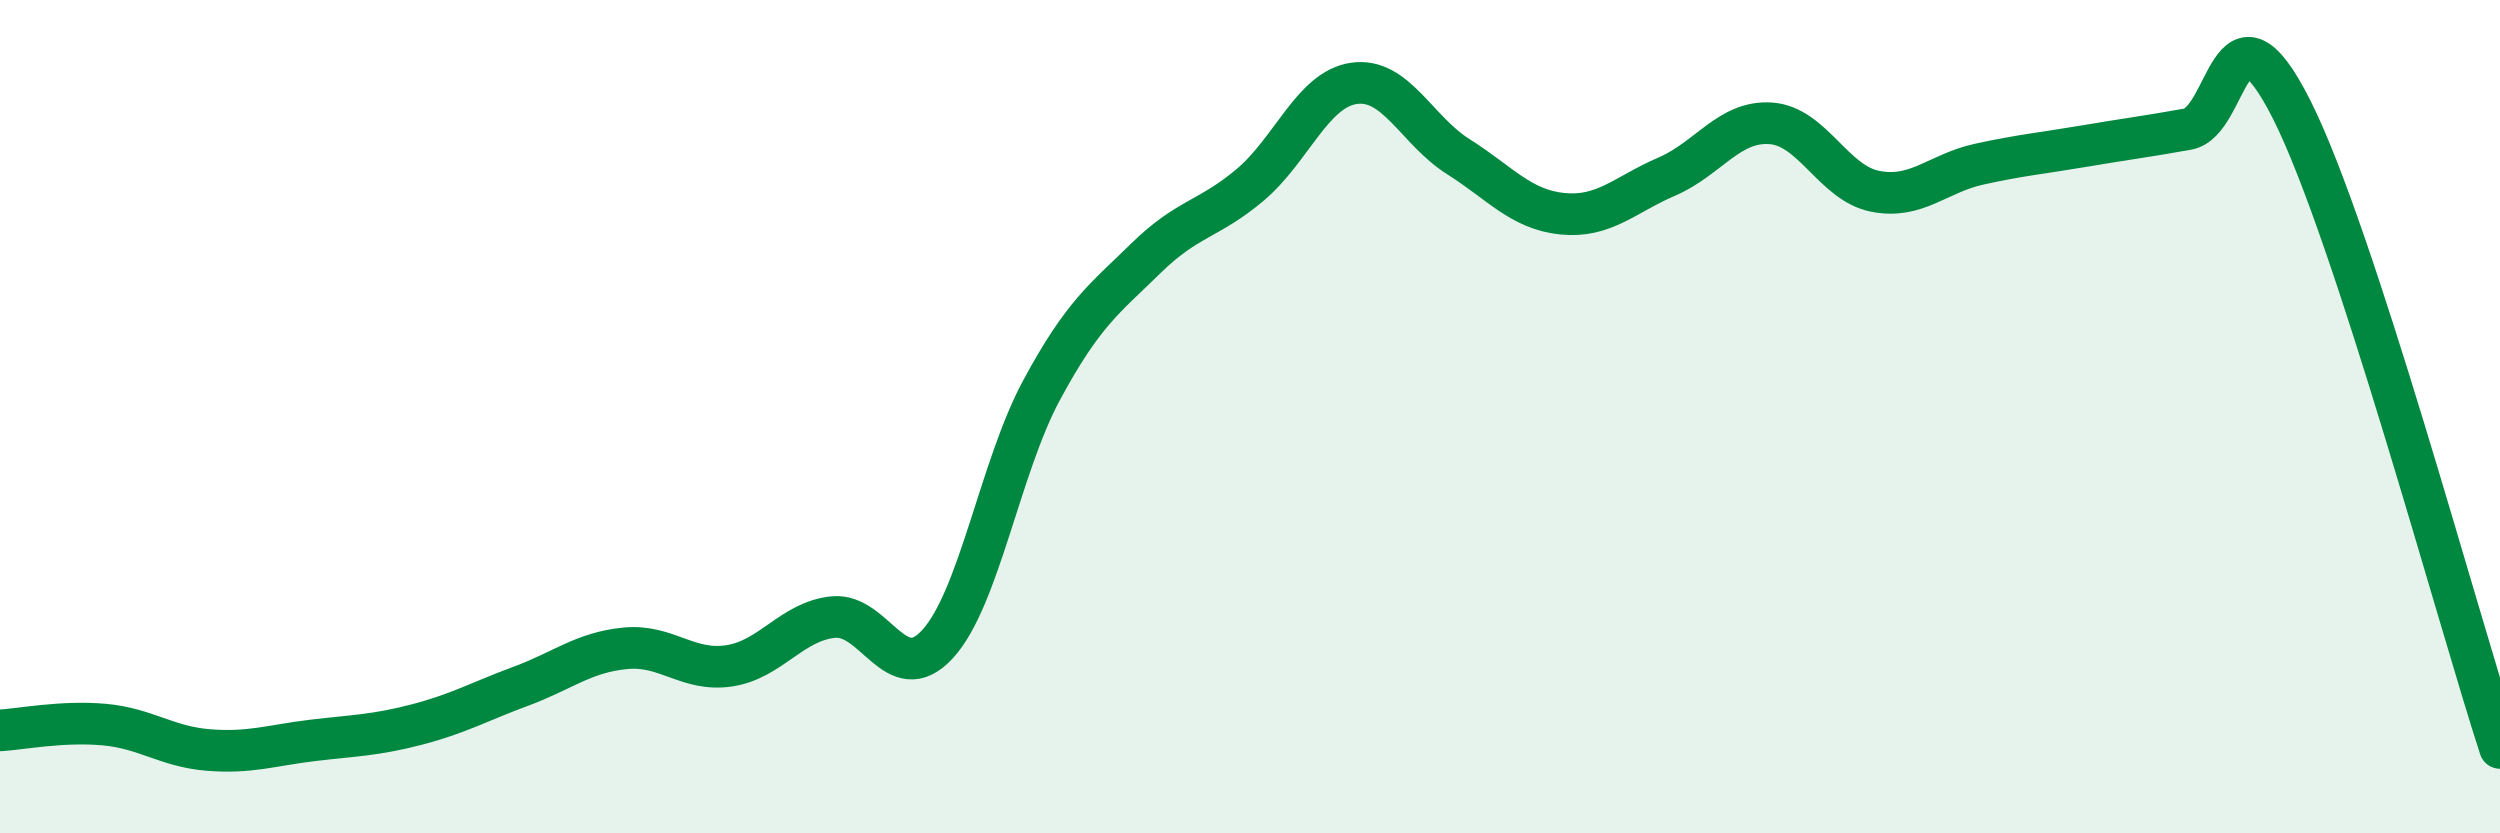 
    <svg width="60" height="20" viewBox="0 0 60 20" xmlns="http://www.w3.org/2000/svg">
      <path
        d="M 0,17.53 C 0.5,17.5 1.5,17.3 2.5,17.39 C 3.5,17.48 4,17.92 5,18 C 6,18.08 6.5,17.89 7.5,17.77 C 8.5,17.65 9,17.65 10,17.39 C 11,17.13 11.5,16.84 12.5,16.47 C 13.5,16.1 14,15.66 15,15.56 C 16,15.46 16.5,16.13 17.5,15.98 C 18.5,15.83 19,14.91 20,14.81 C 21,14.71 21.5,16.55 22.5,15.46 C 23.5,14.37 24,11.21 25,9.36 C 26,7.51 26.5,7.18 27.5,6.2 C 28.5,5.22 29,5.28 30,4.44 C 31,3.6 31.5,2.14 32.5,2 C 33.5,1.86 34,3.13 35,3.76 C 36,4.39 36.5,5.03 37.5,5.13 C 38.5,5.23 39,4.67 40,4.24 C 41,3.81 41.5,2.89 42.5,2.96 C 43.5,3.03 44,4.39 45,4.59 C 46,4.79 46.5,4.16 47.5,3.94 C 48.5,3.72 49,3.68 50,3.51 C 51,3.34 51.5,3.28 52.5,3.1 C 53.5,2.92 53.5,-0.34 55,2.63 C 56.5,5.6 59,14.89 60,17.95L60 20L0 20Z"
        fill="#008740"
        opacity="0.1"
        stroke-linecap="round"
        stroke-linejoin="round"
      />
      <path
        d="M 0,17.53 C 0.5,17.5 1.5,17.3 2.5,17.39 C 3.5,17.48 4,17.92 5,18 C 6,18.08 6.5,17.89 7.5,17.77 C 8.5,17.65 9,17.65 10,17.39 C 11,17.13 11.5,16.84 12.5,16.47 C 13.5,16.1 14,15.66 15,15.56 C 16,15.46 16.5,16.13 17.5,15.98 C 18.5,15.83 19,14.91 20,14.81 C 21,14.71 21.5,16.55 22.5,15.46 C 23.5,14.37 24,11.21 25,9.36 C 26,7.51 26.5,7.18 27.5,6.2 C 28.5,5.22 29,5.28 30,4.44 C 31,3.6 31.5,2.14 32.5,2 C 33.5,1.86 34,3.13 35,3.76 C 36,4.39 36.5,5.03 37.5,5.13 C 38.5,5.23 39,4.67 40,4.24 C 41,3.81 41.5,2.89 42.5,2.96 C 43.5,3.03 44,4.39 45,4.59 C 46,4.79 46.5,4.16 47.5,3.94 C 48.5,3.72 49,3.68 50,3.51 C 51,3.34 51.5,3.28 52.5,3.1 C 53.5,2.92 53.5,-0.34 55,2.63 C 56.5,5.6 59,14.89 60,17.95"
        stroke="#008740"
        stroke-width="1"
        fill="none"
        stroke-linecap="round"
        stroke-linejoin="round"
      />
    </svg>
  